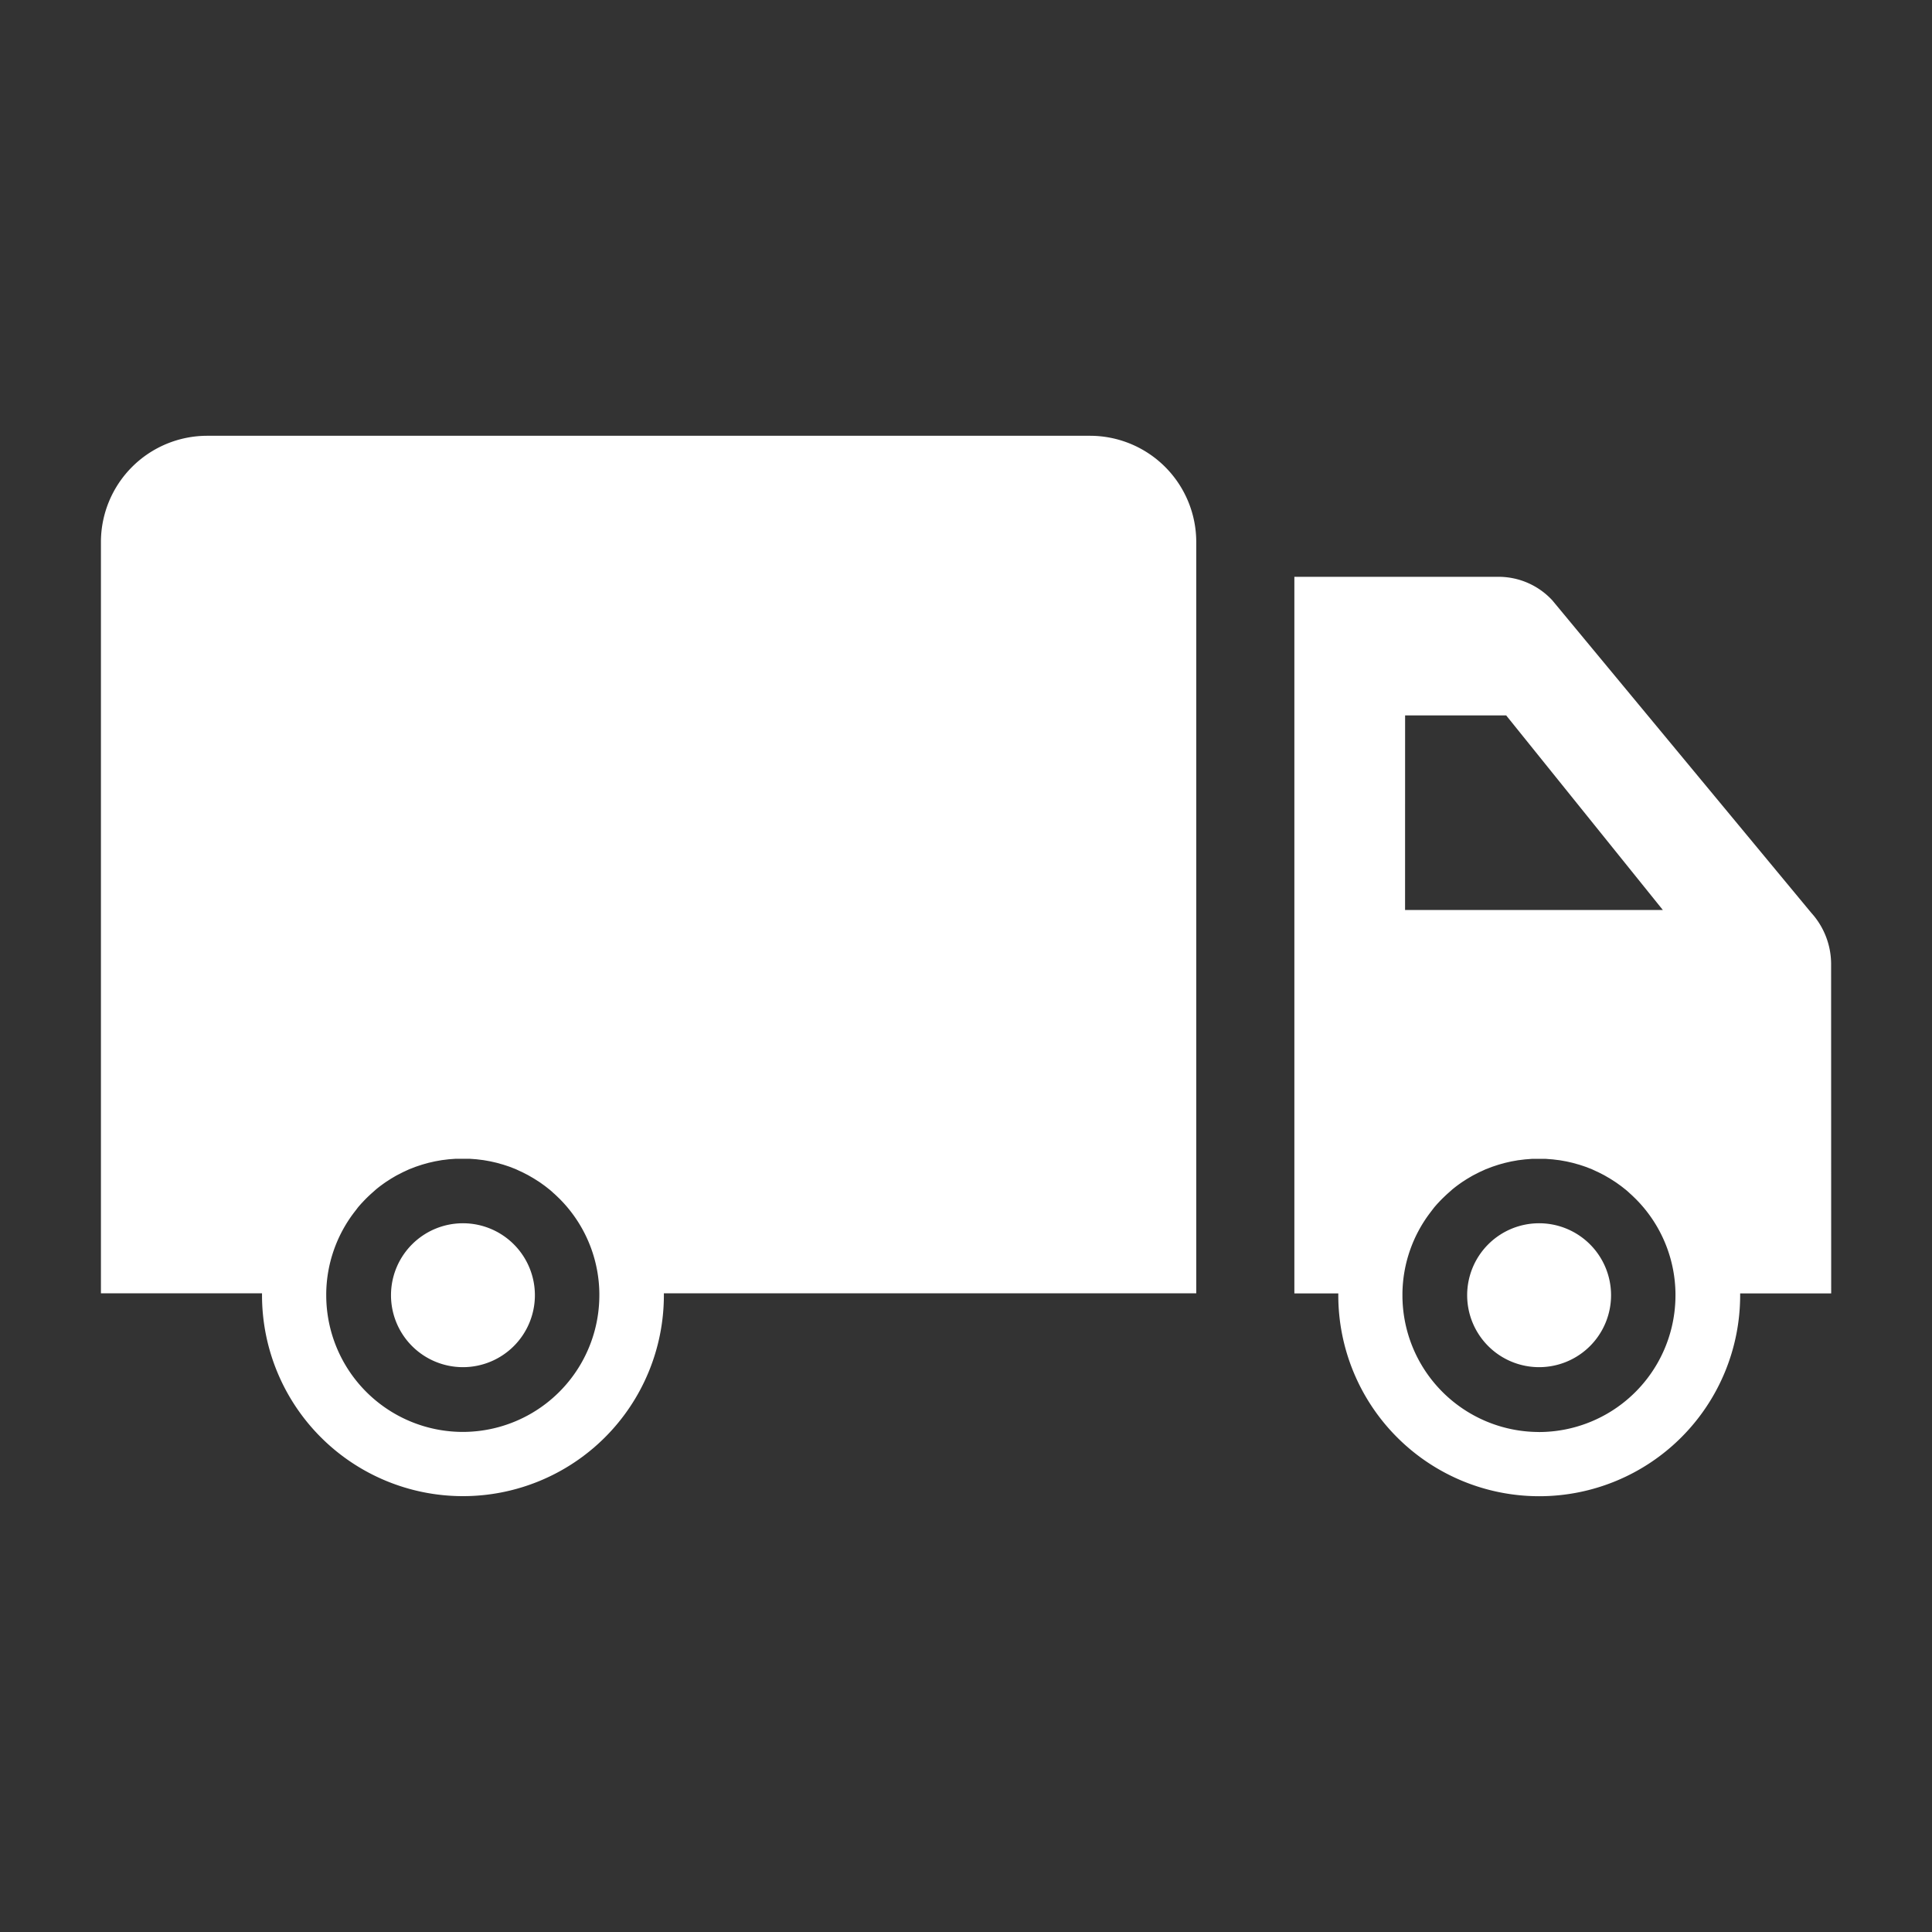 <svg xmlns="http://www.w3.org/2000/svg" xmlns:xlink="http://www.w3.org/1999/xlink" width="50" height="50" viewBox="0 0 50 50">
  <rect x="0" y="0" width="50" height="50" fill="#333333" stroke="none"/>
  <defs>
    <clipPath id="clip-fv_icon_truck">
      <rect width="50" height="50"/>
    </clipPath>
  </defs>
  <g id="fv_icon_truck" clip-path="url(#clip-fv_icon_truck)">
    <g id="グループ_1" data-name="グループ 1" transform="translate(2.612 11.278)">
      <path id="パス_4110" data-name="パス 4110" d="M233.109,544.3a1.978,1.978,0,0,0-.514-1.317l-6.7-8.085a1.893,1.893,0,0,0-1.413-.61h-5.264v18.545h1.137c0,.016,0,.032,0,.049a5.2,5.2,0,0,0,10.4,0c0-.016,0-.032,0-.049h2.356Zm-11.025-6.425H224.7l4.054,5.035h-6.671Zm3.469,18.545a3.538,3.538,0,0,1-3.538-3.538c0-.016,0-.032,0-.049a3.522,3.522,0,0,1,.718-2.089h0q.051-.067.1-.131l0,0c.035-.042.071-.083.108-.123l.006-.006c.036-.039.073-.077.111-.115l.01-.009c.037-.036.074-.071.112-.106l.015-.013c.037-.033.074-.065.112-.1l.02-.016c.037-.03.074-.059.112-.087l.026-.019c.037-.027.074-.053.111-.078l.032-.02c.036-.024.073-.048.111-.07l.039-.023c.036-.021.071-.042.108-.061l.045-.023.106-.054.052-.023c.034-.016.069-.032.1-.046l.06-.023.1-.039.066-.022.1-.033.073-.021.094-.026.082-.019.088-.02.09-.016.084-.015.1-.012.08-.01.106-.008.073-.006q.09,0,.181,0t.181,0l.073.006.106.008.08.01.1.012.085.015.089.016.089.02.081.019.095.027.072.02.1.033.065.022.1.039.059.023.1.047.051.023c.036.017.072.036.107.054l.045.023c.037.02.072.041.108.062l.039.022c.037.023.074.046.11.07l.032.02c.038.025.075.052.112.079l.026.018c.038.028.076.058.113.088l.02.015c.038.031.076.064.113.1l.014.012c.038.034.076.07.112.106l.01.009c.038.038.075.076.111.115l.005.005q.056.061.109.124l0,0a3.525,3.525,0,0,1,.823,2.221c0,.016,0,.032,0,.049a3.538,3.538,0,0,1-3.538,3.538" transform="translate(-188.332 -530.638)" fill="#fff"/>
      <path id="パス_4111" data-name="パス 4111" d="M25.6,508.387H2.751A2.752,2.752,0,0,0,0,511.138v19.442H4.169c0,.016,0,.032,0,.049a5.2,5.2,0,0,0,10.4,0c0-.016,0-.032,0-.049H28.347V511.138a2.751,2.751,0,0,0-2.751-2.751M9.369,534.167a3.538,3.538,0,0,1-3.538-3.538c0-.016,0-.032,0-.049a3.523,3.523,0,0,1,.718-2.089h0c.034-.044.069-.088.1-.131l0,0c.035-.042.071-.083.108-.123l.006-.006c.036-.039.073-.077.11-.115l.01-.009c.036-.036.074-.071.112-.106l.015-.013c.037-.033.074-.065.112-.1l.02-.016c.037-.03.074-.059.112-.087l.026-.019c.037-.027.074-.053.111-.078l.032-.02c.037-.024.073-.048.11-.07l.039-.023c.036-.021.071-.042.108-.061l.046-.023c.035-.018.07-.037.106-.054l.052-.024c.034-.016.069-.032.1-.046l.06-.023.1-.039.066-.022.1-.033.073-.021.094-.026.083-.019.088-.02.09-.016.084-.015.1-.012.079-.01.106-.008.073-.005q.09,0,.181,0t.181,0l.073.005.106.008.08.01.1.012.085.015.089.016.089.02.082.019.095.027.072.02.1.033.065.022.1.039.059.023.1.047.051.023c.036.017.072.036.107.054l.045.023c.037.02.072.041.108.062l.039.022c.037.023.074.046.111.07l.032.02c.038.025.075.052.112.079l.026.018c.038.028.076.058.113.088l.02.015c.038.031.076.064.113.1l.015.012c.038.034.075.07.112.106l.01.009c.038.038.075.076.111.115l.005.005q.056.061.109.124l0,0a3.524,3.524,0,0,1,.823,2.221c0,.016,0,.032,0,.049a3.538,3.538,0,0,1-3.538,3.538" transform="translate(0 -508.387)" fill="#fff"/>
      <path id="パス_4112" data-name="パス 4112" d="M55.152,653.055a1.862,1.862,0,1,0,1.862,1.862,1.862,1.862,0,0,0-1.862-1.862" transform="translate(-45.783 -632.675)" fill="#fff"/>
      <path id="パス_4113" data-name="パス 4113" d="M252.849,653.055a1.862,1.862,0,1,0,1.862,1.862,1.862,1.862,0,0,0-1.862-1.862" transform="translate(-215.629 -632.675)" fill="#fff"/>
    </g>
  </g>
</svg>
